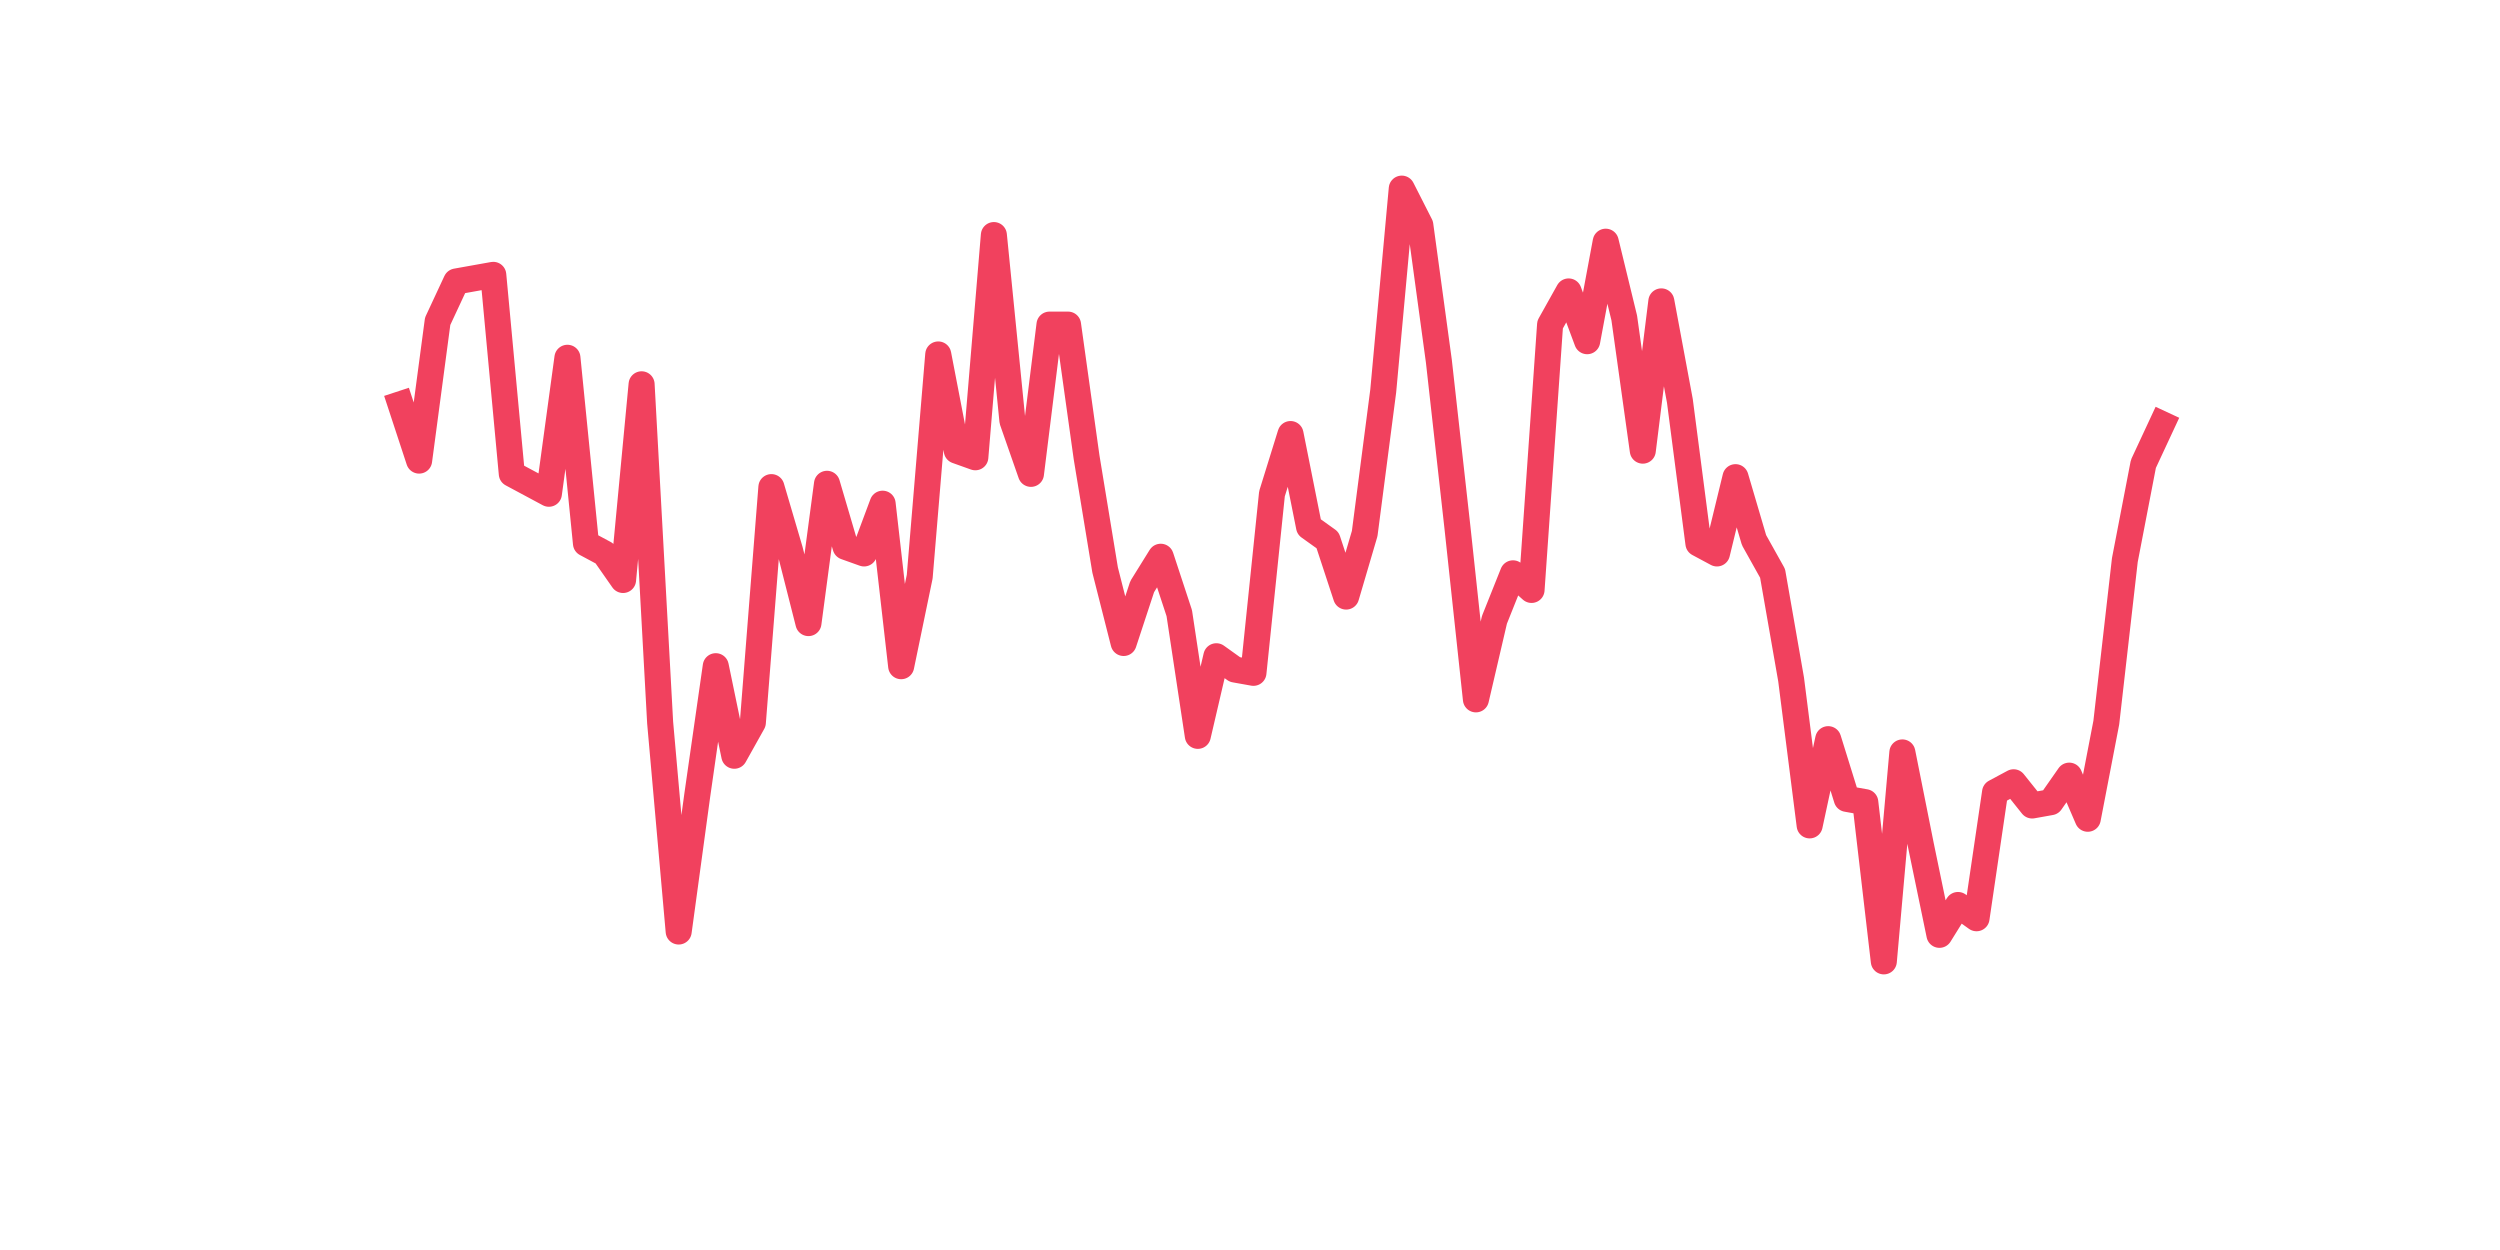 <?xml version="1.0" encoding="utf-8" standalone="no"?>
<!DOCTYPE svg PUBLIC "-//W3C//DTD SVG 1.1//EN"
  "http://www.w3.org/Graphics/SVG/1.1/DTD/svg11.dtd">
<svg xmlns:xlink="http://www.w3.org/1999/xlink" width="144pt" height="72pt" viewBox="0 0 144 72" xmlns="http://www.w3.org/2000/svg" version="1.1">
 <defs>
  <style type="text/css">*{stroke-linejoin: round; stroke-linecap: butt}</style>
 </defs>
 <g id="figure_1">
  <g id="patch_1">
   <path d="M 0 72 
L 144 72 
L 144 0 
L 0 0 
z
" style="fill: #ffffff"/>
  </g>
  <g id="axes_1">
   <g id="line2d_1">
    <path d="M 23.073 23.282 
L 24.141 26.53 
L 25.209 18.506 
L 26.277 16.214 
L 27.344 16.023 
L 28.412 15.832 
L 29.48 27.294 
L 30.548 27.867 
L 31.616 28.44 
L 32.684 20.608 
L 33.752 31.305 
L 34.82 31.878 
L 35.888 33.407 
L 36.956 22.136 
L 38.024 41.621 
L 39.092 53.655 
L 40.16 45.823 
L 41.228 38.373 
L 42.296 43.531 
L 43.364 41.621 
L 44.432 28.058 
L 45.5 31.687 
L 46.567 35.89 
L 47.635 27.867 
L 48.703 31.496 
L 49.771 31.878 
L 50.839 29.013 
L 51.907 38.373 
L 52.975 33.216 
L 54.043 20.417 
L 55.111 25.957 
L 56.179 26.339 
L 57.247 13.54 
L 58.315 24.237 
L 59.383 27.294 
L 60.451 18.698 
L 61.519 18.698 
L 62.587 26.339 
L 63.655 32.833 
L 64.722 37.036 
L 65.79 33.789 
L 66.858 32.069 
L 67.926 35.317 
L 68.994 42.385 
L 70.062 37.8 
L 71.13 38.564 
L 72.198 38.755 
L 73.266 28.44 
L 74.334 25.001 
L 75.402 30.35 
L 76.47 31.114 
L 77.538 34.362 
L 78.606 30.732 
L 79.674 22.518 
L 80.742 10.865 
L 81.81 12.967 
L 82.878 20.799 
L 83.945 30.35 
L 85.013 40.283 
L 86.081 35.699 
L 87.149 33.024 
L 88.217 33.98 
L 89.285 18.698 
L 90.353 16.787 
L 91.421 19.653 
L 92.489 13.922 
L 93.557 18.315 
L 94.625 25.957 
L 95.693 17.36 
L 96.761 23.091 
L 97.829 31.305 
L 98.897 31.878 
L 99.965 27.485 
L 101.033 31.114 
L 102.1 33.024 
L 103.168 39.137 
L 104.236 47.542 
L 105.304 42.576 
L 106.372 46.014 
L 107.44 46.205 
L 108.508 55.375 
L 109.576 43.34 
L 110.644 48.689 
L 111.712 53.846 
L 112.78 52.127 
L 113.848 52.891 
L 114.916 45.632 
L 115.984 45.059 
L 117.052 46.396 
L 118.12 46.205 
L 119.188 44.677 
L 120.256 47.16 
L 121.323 41.621 
L 122.391 32.26 
L 123.459 26.721 
L 124.527 24.428 
" clip-path="url(#p730fec7014)" style="fill: none; stroke: #f1415e; stroke-width: 1.5; stroke-linecap: square"/>
   </g>
  </g>
 </g>
 <defs>
  <clipPath id="p730fec7014">
   <rect x="18" y="8.64" width="111.6" height="48.96"/>
  </clipPath>
 </defs>
</svg>
